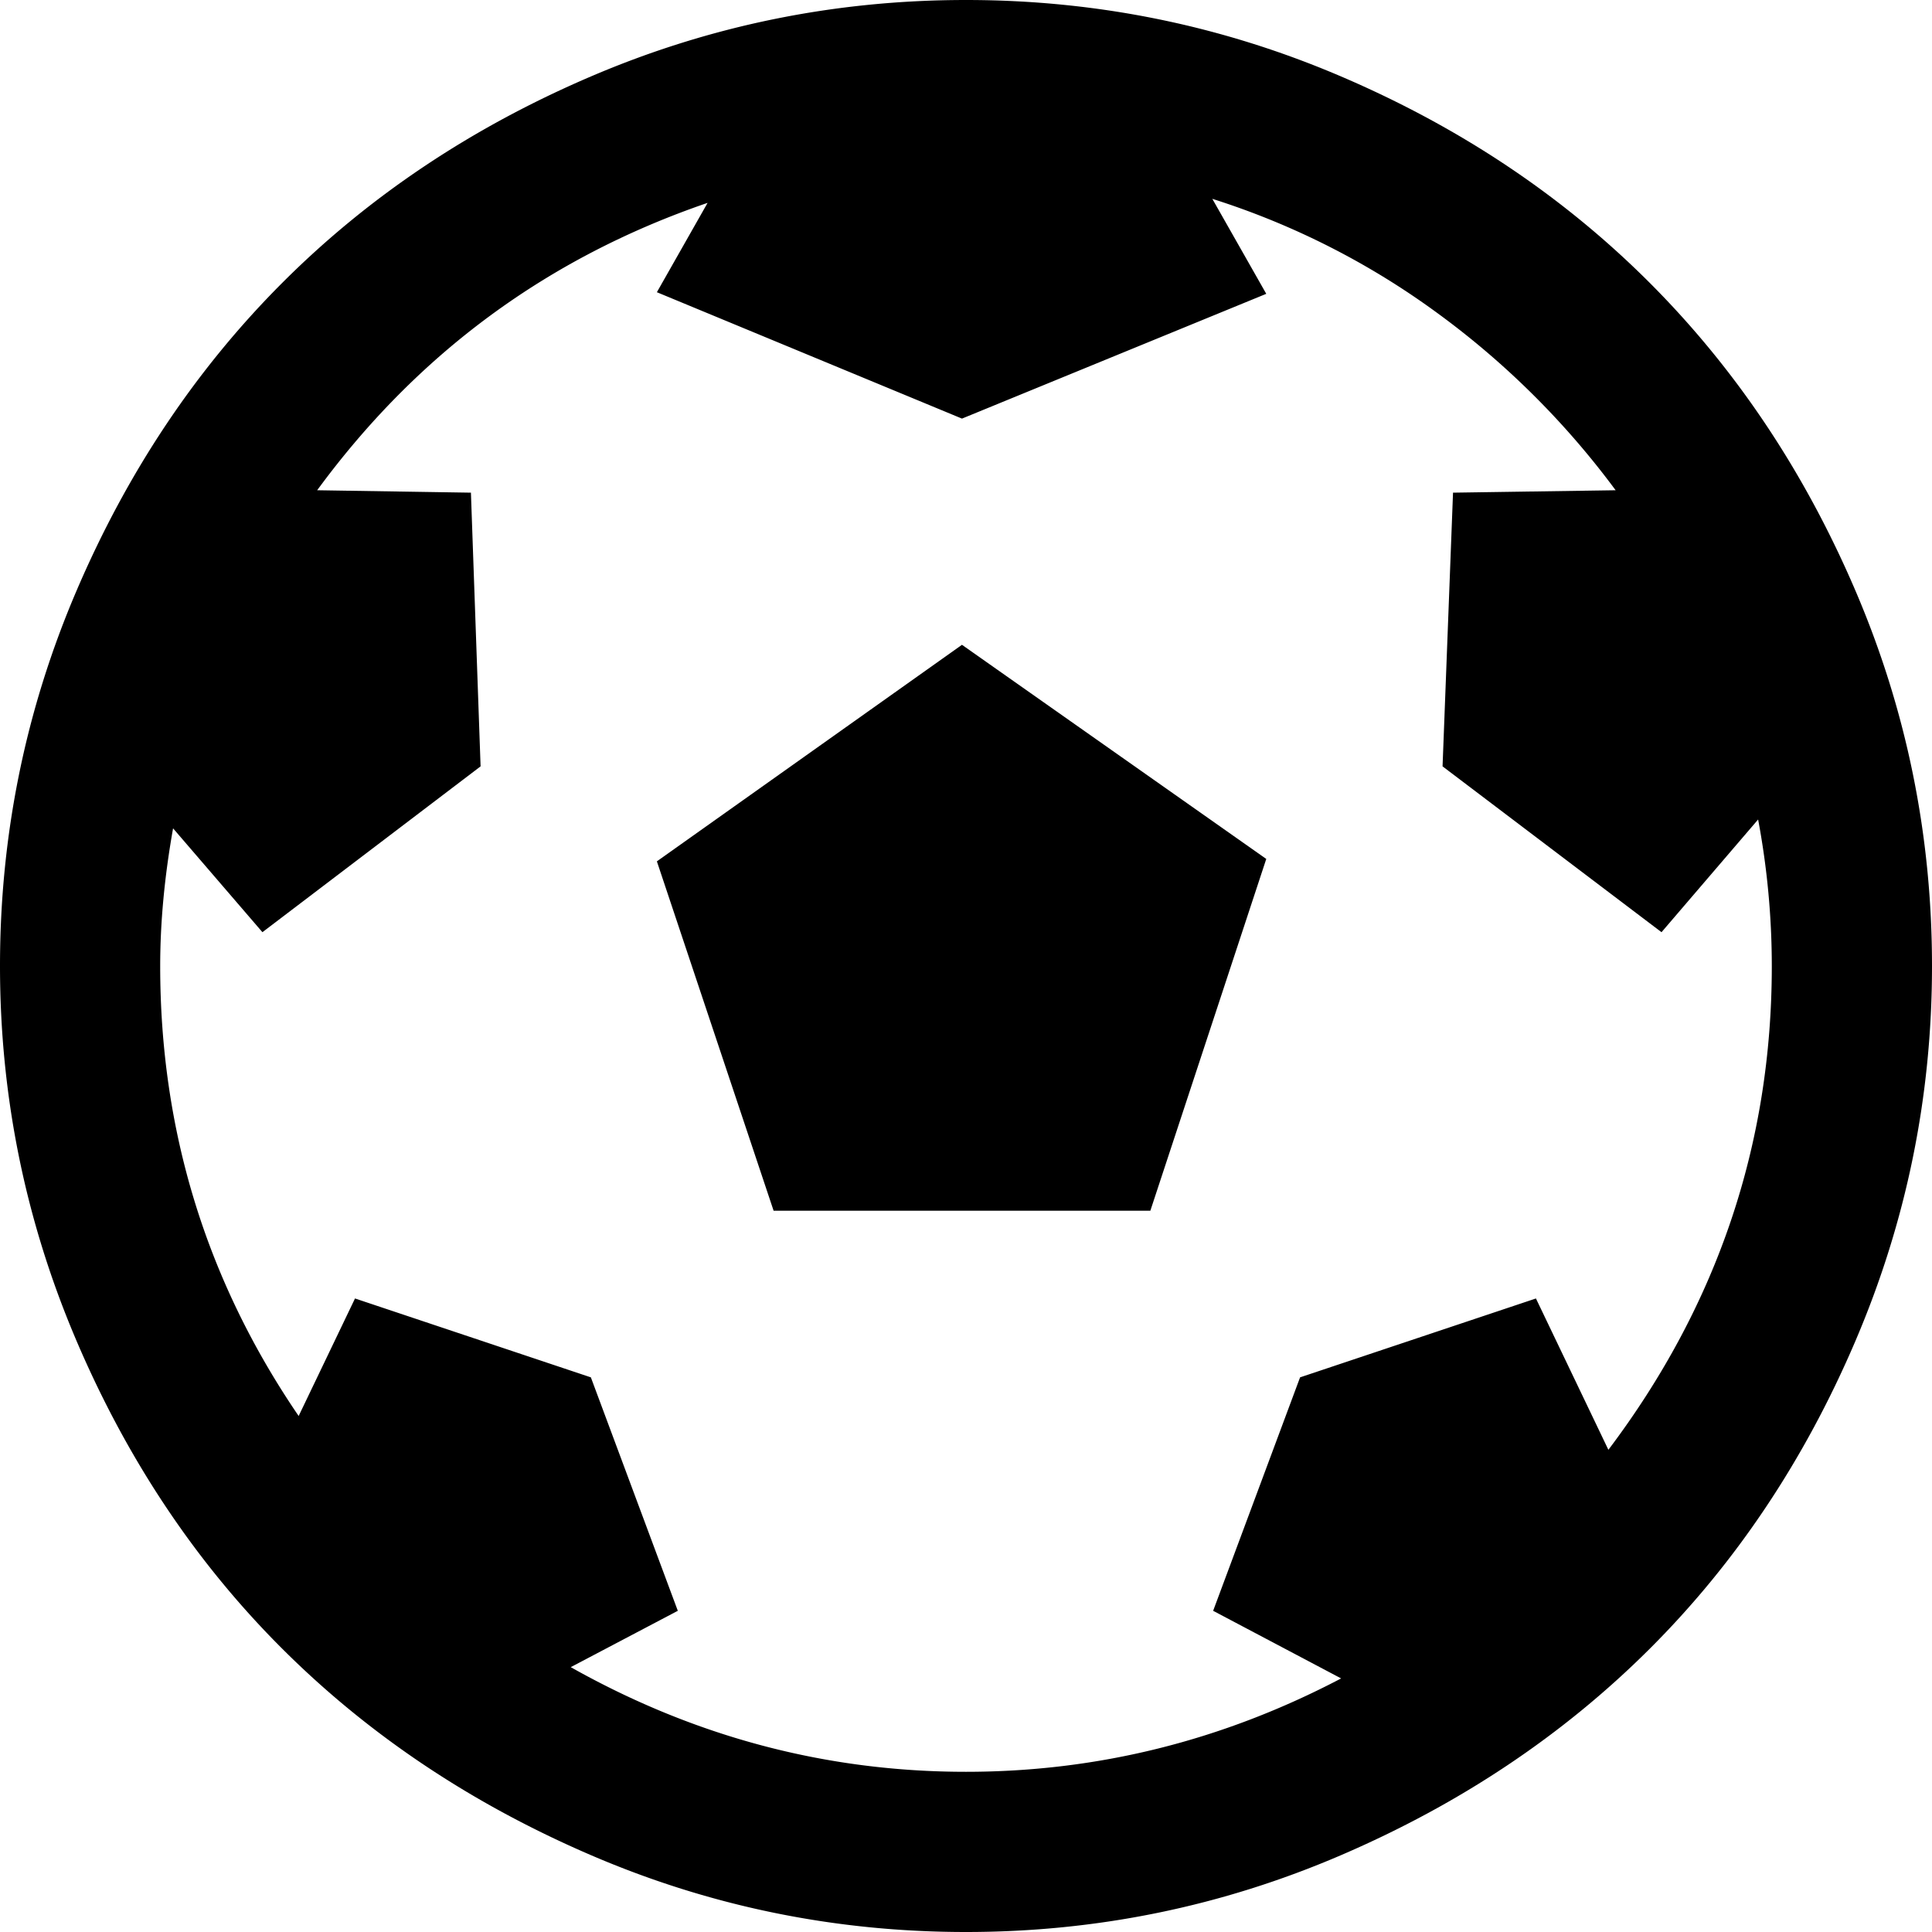 <?xml version="1.0" encoding="UTF-8"?>
<svg xmlns="http://www.w3.org/2000/svg" viewBox="0 0 2400 2400">
  <title>Element 50</title>
  <g id="Ebene_2" data-name="Ebene 2">
    <g id="Ebene_22" data-name="Ebene 22">
      <path d="M816,1070l145,434h468l144-437L1195,801Zm799,641-108,290,159,84q-221,116-466,116-260,0-491-130l133-70L734,1711l-293-98-70,146q-172-252-172-559,0-81,16-171l111,129L597,952,585,612l-191-3Q581,354,879,252L816,363l379,157,378-155-67-118a966.14,966.14,0,0,1,279,141.5A1031.61,1031.61,0,0,1,2007,609l-202,3-13,340,272,206,120-140a989.4,989.4,0,0,1,17,182q0,332-203,601l-90-188ZM0,1200q0,243,95,465.5t256,383q161,160.5,383,256t466,95.5q244,0,466-95.5t383-256q161-160.5,256-383t95-465.5q0-244-95-466T2049,351Q1888,190,1666,95T1200,0Q956,0,734,95T351,351Q190,512,95,734T0,1200Z"></path>
    </g>
  </g>
</svg>
